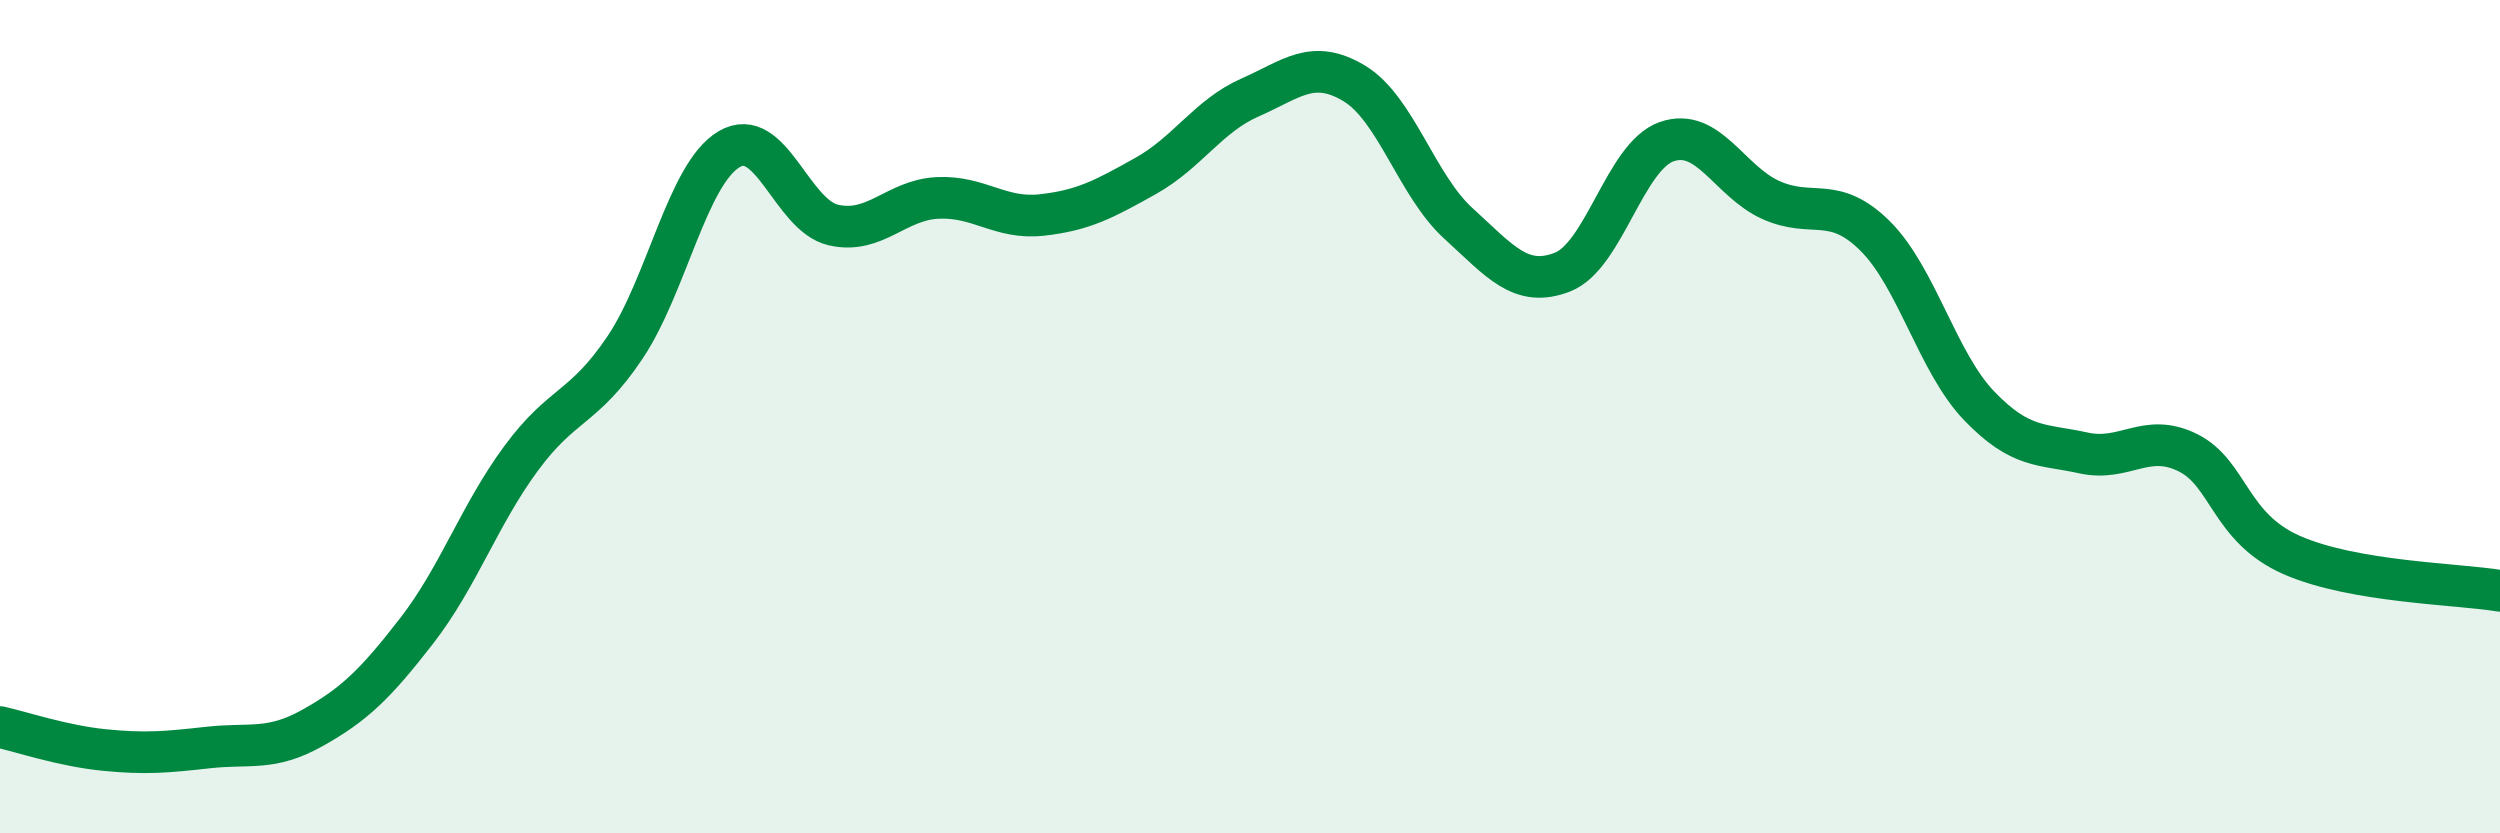 
    <svg width="60" height="20" viewBox="0 0 60 20" xmlns="http://www.w3.org/2000/svg">
      <path
        d="M 0,17.45 C 0.5,17.56 1.5,17.9 2.5,18 C 3.5,18.1 4,18.05 5,17.94 C 6,17.83 6.5,18.03 7.5,17.47 C 8.5,16.91 9,16.43 10,15.14 C 11,13.85 11.5,12.37 12.5,11.01 C 13.5,9.65 14,9.83 15,8.34 C 16,6.85 16.5,4.17 17.5,3.58 C 18.5,2.99 19,5.17 20,5.4 C 21,5.63 21.5,4.8 22.5,4.75 C 23.5,4.7 24,5.27 25,5.16 C 26,5.05 26.5,4.78 27.5,4.22 C 28.5,3.66 29,2.78 30,2.34 C 31,1.9 31.5,1.4 32.5,2 C 33.5,2.6 34,4.45 35,5.36 C 36,6.27 36.5,6.92 37.5,6.53 C 38.5,6.14 39,3.75 40,3.4 C 41,3.05 41.5,4.35 42.5,4.8 C 43.5,5.25 44,4.67 45,5.66 C 46,6.65 46.5,8.7 47.5,9.74 C 48.5,10.78 49,10.65 50,10.87 C 51,11.09 51.5,10.37 52.5,10.86 C 53.5,11.35 53.5,12.66 55,13.32 C 56.5,13.98 59,14.01 60,14.18L60 20L0 20Z"
        fill="#008740"
        opacity="0.1"
        stroke-linecap="round"
        stroke-linejoin="round"
      />
      <path
        d="M 0,17.45 C 0.5,17.56 1.5,17.9 2.5,18 C 3.5,18.1 4,18.05 5,17.94 C 6,17.83 6.5,18.03 7.5,17.47 C 8.5,16.91 9,16.43 10,15.14 C 11,13.85 11.5,12.37 12.5,11.01 C 13.5,9.65 14,9.83 15,8.34 C 16,6.85 16.5,4.17 17.5,3.58 C 18.5,2.99 19,5.17 20,5.4 C 21,5.63 21.5,4.8 22.5,4.75 C 23.5,4.7 24,5.27 25,5.16 C 26,5.05 26.5,4.78 27.5,4.22 C 28.5,3.66 29,2.78 30,2.34 C 31,1.9 31.5,1.4 32.5,2 C 33.5,2.6 34,4.45 35,5.36 C 36,6.27 36.5,6.92 37.5,6.53 C 38.5,6.14 39,3.75 40,3.4 C 41,3.05 41.5,4.35 42.5,4.8 C 43.5,5.25 44,4.67 45,5.66 C 46,6.65 46.5,8.7 47.5,9.74 C 48.5,10.78 49,10.65 50,10.87 C 51,11.09 51.5,10.37 52.5,10.86 C 53.5,11.35 53.5,12.66 55,13.32 C 56.5,13.98 59,14.01 60,14.18"
        stroke="#008740"
        stroke-width="1"
        fill="none"
        stroke-linecap="round"
        stroke-linejoin="round"
      />
    </svg>
  
